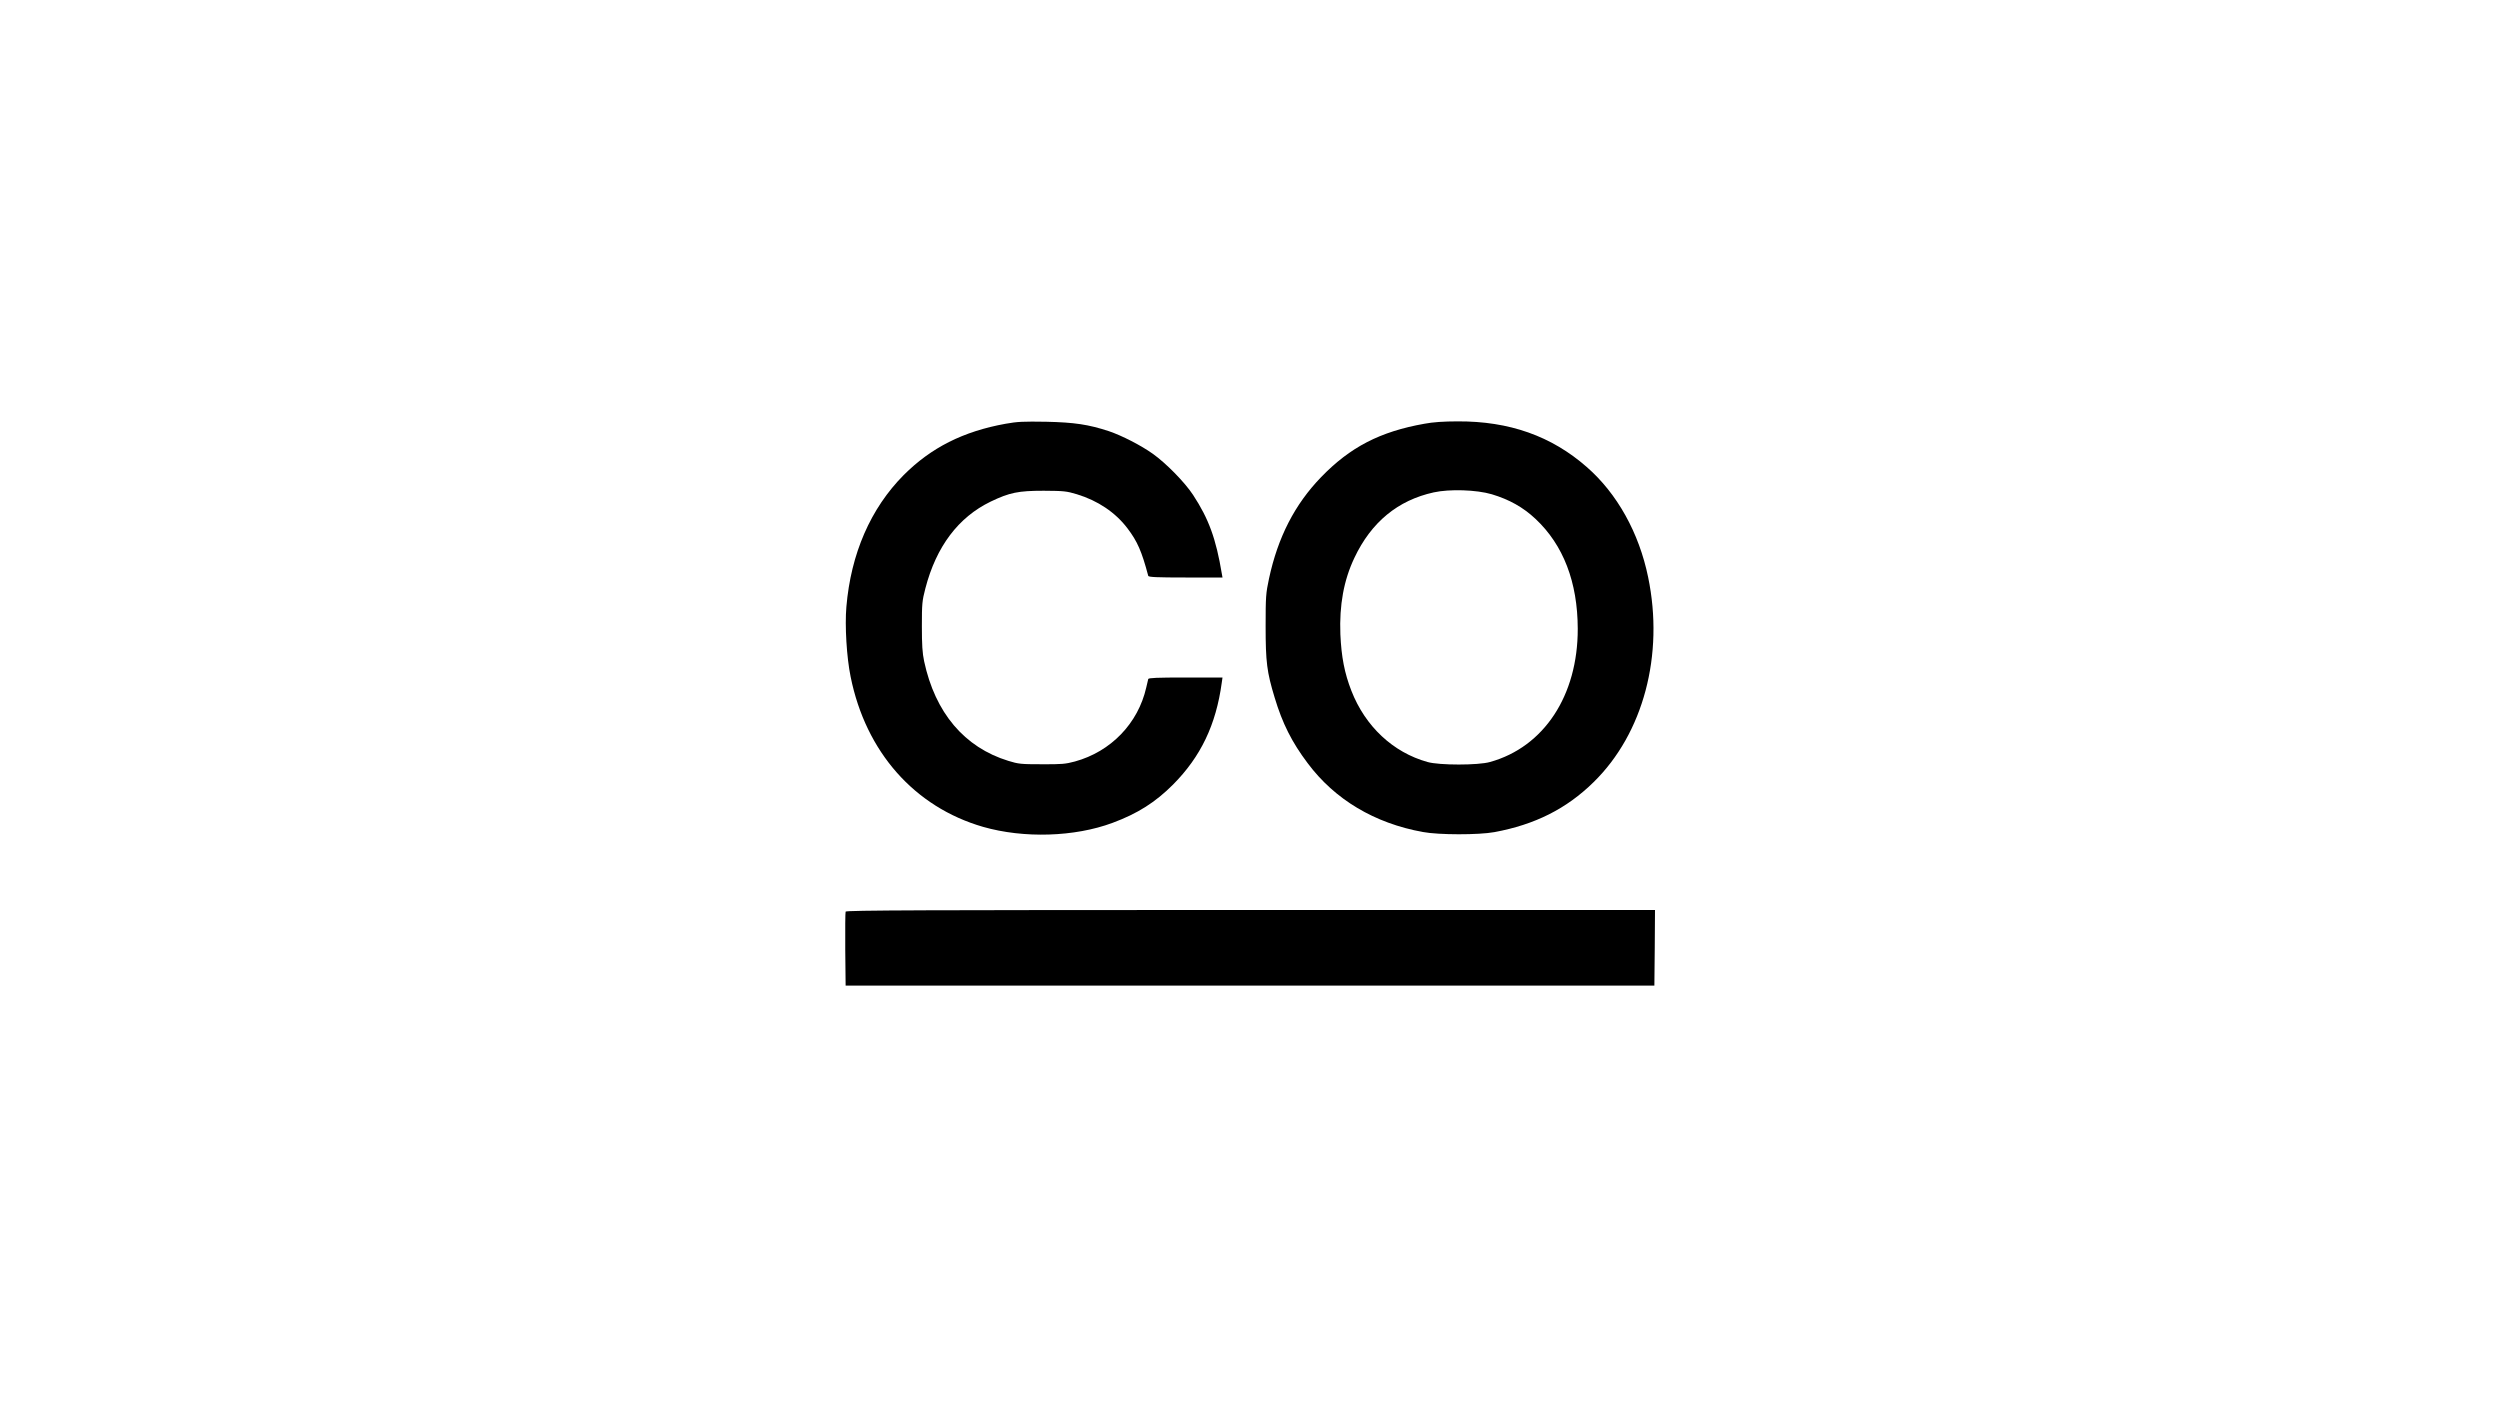 <?xml version="1.0" standalone="no"?>
<!DOCTYPE svg PUBLIC "-//W3C//DTD SVG 20010904//EN"
 "http://www.w3.org/TR/2001/REC-SVG-20010904/DTD/svg10.dtd">
<svg version="1.0" xmlns="http://www.w3.org/2000/svg"
 width="2000pt" height="1125pt" viewBox="0 0 2000 1125"
 preserveAspectRatio="xMidYMid meet">

<g transform="translate(0,1125) scale(0.1,-0.1)"
fill="#000000" stroke="none">
<path d="M8045 7860 c-339 -61 -596 -191 -815 -410 -265 -267 -423 -629 -459
-1055 -13 -150 2 -404 34 -559 121 -601 510 -1042 1060 -1201 325 -93 731 -81
1035 32 202 75 343 165 485 307 221 223 343 477 389 814 l6 42 -295 0 c-228 0
-296 -3 -299 -12 -2 -7 -9 -38 -16 -68 -65 -287 -283 -513 -571 -592 -74 -20
-106 -23 -264 -22 -167 0 -187 2 -268 27 -352 108 -586 385 -674 797 -14 66
-18 130 -18 280 0 181 2 203 28 303 87 335 264 569 522 694 152 73 222 87 425
87 161 -1 182 -3 265 -28 168 -51 309 -146 405 -273 79 -104 114 -184 166
-380 3 -10 71 -13 298 -13 l296 0 -5 28 c-47 283 -105 441 -230 632 -66 101
-216 254 -323 330 -94 67 -248 146 -352 181 -162 53 -274 70 -500 75 -183 3
-231 1 -325 -16z"/>
<path d="M11395 7860 c-355 -63 -594 -187 -826 -427 -211 -218 -346 -481 -417
-812 -25 -118 -27 -142 -27 -381 0 -286 10 -366 72 -570 62 -207 138 -358 264
-525 217 -291 535 -481 922 -551 127 -24 447 -24 572 -1 324 60 576 186 794
400 398 390 565 1018 436 1640 -73 355 -248 669 -491 881 -283 248 -620 367
-1032 365 -113 0 -199 -6 -267 -19z m539 -564 c140 -42 251 -104 350 -197 223
-209 337 -506 338 -879 1 -534 -270 -946 -702 -1066 -94 -27 -406 -27 -500 0
-276 77 -498 285 -609 570 -55 141 -80 271 -88 451 -9 235 27 433 112 612 135
286 348 461 635 524 127 28 342 21 464 -15z"/>
<path d="M6765 3957 c-3 -7 -4 -143 -3 -302 l3 -290 3235 0 3235 0 3 303 2
302 -3235 0 c-2596 0 -3237 -2 -3240 -13z"/>
</g>
</svg>
